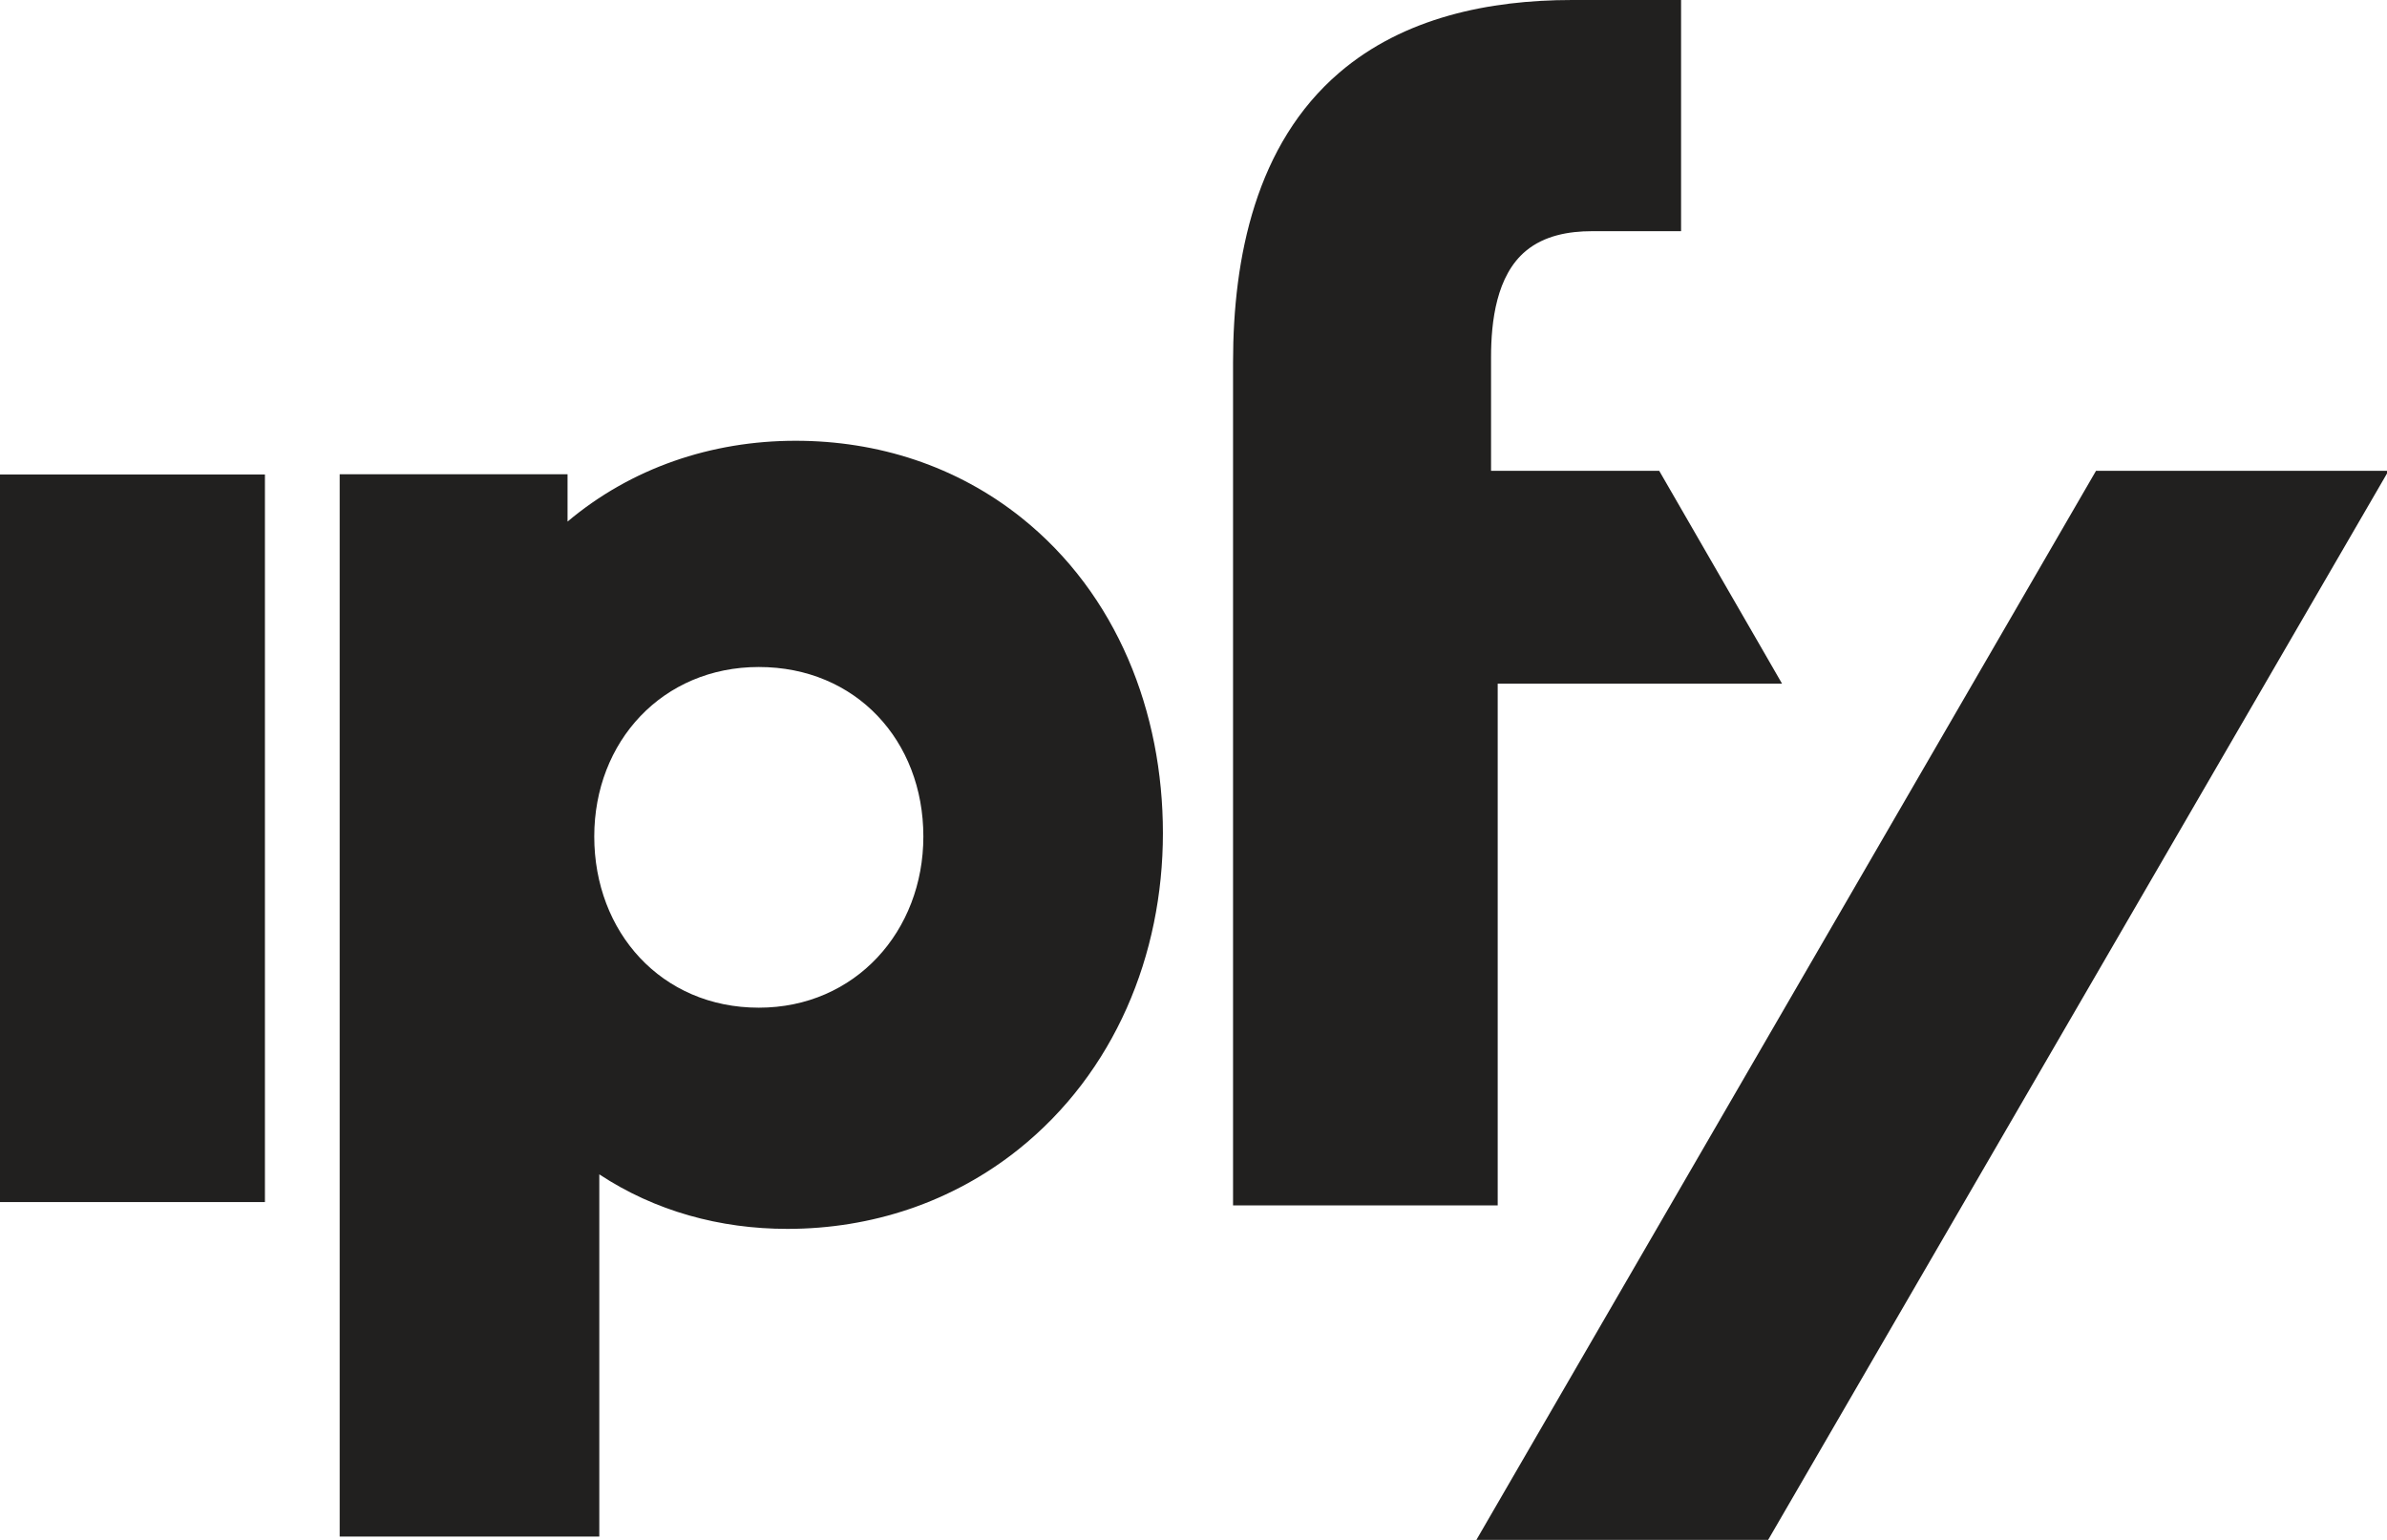 <?xml version="1.0" encoding="UTF-8" standalone="no"?> <svg xmlns="http://www.w3.org/2000/svg" xmlns:xlink="http://www.w3.org/1999/xlink" xmlns:serif="http://www.serif.com/" width="100%" height="100%" viewBox="0 0 6951 4485" version="1.1" xml:space="preserve" style="fill-rule:evenodd;clip-rule:evenodd;stroke-linejoin:round;stroke-miterlimit:2;"><path d="M2209.67,2934.57c281.25,-0 479.178,-223.116 479.178,-498.547c-0,-278.759 -195.984,-493.575 -479.178,-493.575c-280.694,0 -479.172,217.306 -479.172,493.575c-0,277.922 195.156,498.544 479.172,498.544l-0,0.003Zm-464.503,485.275l-0,1054.96l-755.997,0l-0,-3093.75l663.537,0l0,137.86c185.194,-155.85 418.553,-235.303 664.091,-235.303c240.009,-0 469.219,73.634 657.45,223.956c279.319,223.115 412.187,566.925 412.187,918.759c0,354.61 -140.625,697.041 -420.759,920.988c-192.394,153.631 -427.412,231.425 -672.959,231.425c-196.26,-0 -385.335,-51.769 -547.275,-158.625l-0.275,-0.272Z" style="fill:#21201f;"></path><rect x="0" y="1381.88" width="771.484" height="2118.79" style="fill:#21201f;"></rect><path d="M4361.34,1990.89l-0,1519.48l-770.672,-0.001l-0,-2455.4c-0,-305.887 66.444,-635.3 309.491,-843.475c187.403,-160.556 436.268,-211.484 677.384,-211.484l317.781,0l0,673.222l-259.375,-0c-67.822,-0 -138.691,12.734 -192.391,57.306c-86.093,71.416 -101.593,205.4 -101.593,309.766l-0,330.8l489.7,-0l304.218,527.059l53.425,92.735l-827.968,-0Z" style="fill:#21201f;"></path><path d="M6103.66,1371.09l851.834,-0l-49.278,84.981l-1757.38,3028.42l-849.595,-0l1804.42,-3113.4Z" style="fill:#21201f;"></path></svg> 